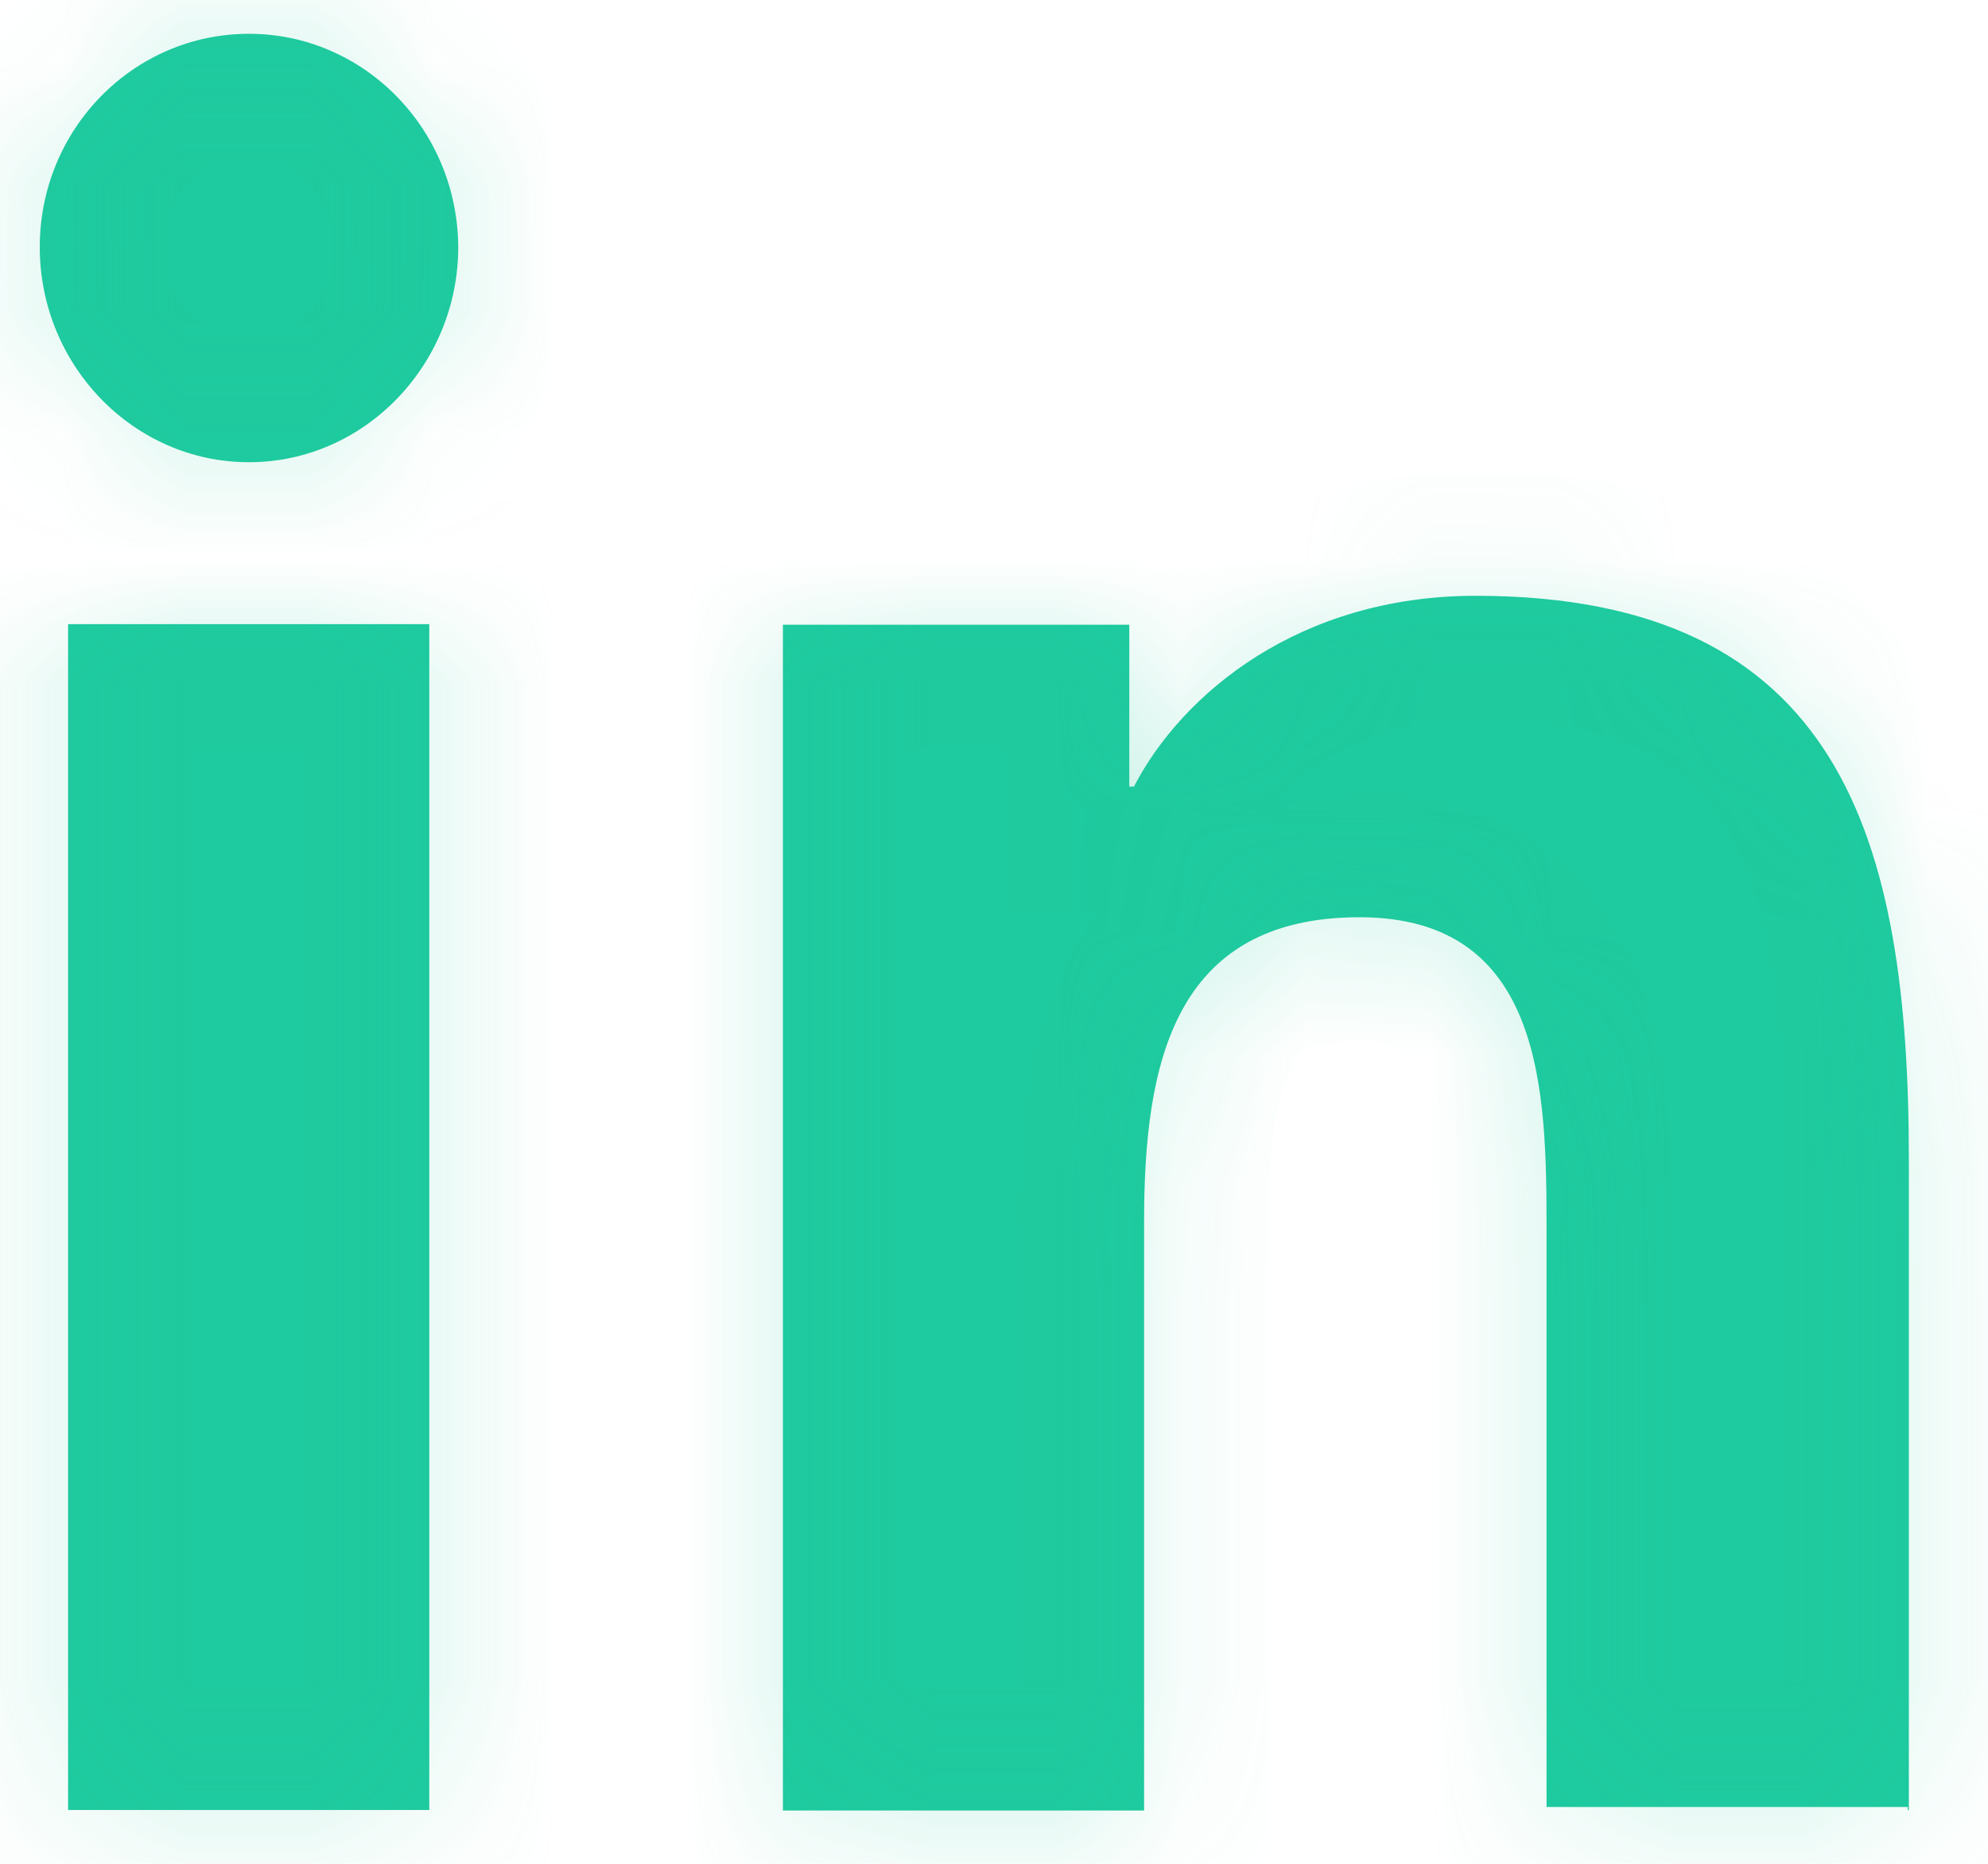 <?xml version="1.0" encoding="UTF-8"?> <svg xmlns="http://www.w3.org/2000/svg" width="16" height="15" viewBox="0 0 16 15" fill="none"><mask id="path-1-inside-1_142_140" fill="#1ECA9F"><path fill-rule="evenodd" clip-rule="evenodd" d="M2.004 0.272C1.073 0.272 0.32 1.04 0.32 1.989C0.32 2.938 1.073 3.72 2.004 3.72C2.935 3.72 3.688 2.934 3.688 1.989C3.683 1.04 2.93 0.272 2.004 0.272ZM15.363 14.567V9.332C15.363 6.759 14.82 4.795 11.877 4.795C10.458 4.795 9.514 5.582 9.126 6.331H9.089V5.028H6.301V14.571H9.208V9.83C9.208 8.578 9.436 7.382 10.942 7.382C12.429 7.382 12.447 8.792 12.447 9.9V14.543H15.354V14.567H15.363ZM0.548 5.023H3.455V14.567H0.548V5.023Z"></path></mask><path fill-rule="evenodd" clip-rule="evenodd" d="M2.004 0.272C1.073 0.272 0.32 1.04 0.32 1.989C0.32 2.938 1.073 3.72 2.004 3.72C2.935 3.72 3.688 2.934 3.688 1.989C3.683 1.04 2.93 0.272 2.004 0.272ZM15.363 14.567V9.332C15.363 6.759 14.82 4.795 11.877 4.795C10.458 4.795 9.514 5.582 9.126 6.331H9.089V5.028H6.301V14.571H9.208V9.83C9.208 8.578 9.436 7.382 10.942 7.382C12.429 7.382 12.447 8.792 12.447 9.9V14.543H15.354V14.567H15.363ZM0.548 5.023H3.455V14.567H0.548V5.023Z" fill="#1ECA9F"></path><path d="M3.688 1.989H4.688L4.688 1.984L3.688 1.989ZM15.363 14.567V15.567H16.363V14.567H15.363ZM9.126 6.331V7.331H9.734L10.014 6.791L9.126 6.331ZM9.089 6.331H8.089V7.331H9.089V6.331ZM9.089 5.028H10.089V4.028H9.089V5.028ZM6.301 5.028V4.028H5.301V5.028H6.301ZM6.301 14.571H5.301V15.571H6.301V14.571ZM9.208 14.571V15.571H10.208V14.571H9.208ZM12.447 14.543H11.447V15.543H12.447V14.543ZM15.354 14.543H16.354V13.543H15.354V14.543ZM15.354 14.567H14.354V15.567H15.354V14.567ZM3.455 5.023H4.455V4.023H3.455V5.023ZM0.548 5.023V4.023H-0.452V5.023H0.548ZM3.455 14.567V15.567H4.455V14.567H3.455ZM0.548 14.567H-0.452V15.567H0.548V14.567ZM1.32 1.989C1.32 1.574 1.644 1.272 2.004 1.272V-0.728C0.502 -0.728 -0.68 0.506 -0.68 1.989H1.32ZM2.004 2.72C1.654 2.72 1.32 2.415 1.32 1.989H-0.68C-0.68 3.462 0.492 4.72 2.004 4.72V2.72ZM2.688 1.989C2.688 2.413 2.352 2.72 2.004 2.72V4.72C3.518 4.72 4.688 3.455 4.688 1.989H2.688ZM2.004 1.272C2.357 1.272 2.686 1.572 2.688 1.994L4.688 1.984C4.68 0.508 3.503 -0.728 2.004 -0.728V1.272ZM14.363 9.332V14.567H16.363V9.332H14.363ZM11.877 5.795C13.096 5.795 13.597 6.179 13.874 6.626C14.218 7.182 14.363 8.066 14.363 9.332H16.363C16.363 8.025 16.236 6.641 15.574 5.572C14.843 4.393 13.601 3.795 11.877 3.795V5.795ZM10.014 6.791C10.24 6.353 10.854 5.795 11.877 5.795V3.795C10.062 3.795 8.787 4.81 8.238 5.871L10.014 6.791ZM9.089 7.331H9.126V5.331H9.089V7.331ZM8.089 5.028V6.331H10.089V5.028H8.089ZM6.301 6.028H9.089V4.028H6.301V6.028ZM7.301 14.571V5.028H5.301V14.571H7.301ZM9.208 13.571H6.301V15.571H9.208V13.571ZM8.208 9.83V14.571H10.208V9.83H8.208ZM10.942 6.382C10.433 6.382 9.958 6.484 9.544 6.718C9.124 6.955 8.829 7.292 8.63 7.663C8.257 8.355 8.208 9.189 8.208 9.83H10.208C10.208 9.219 10.273 8.829 10.391 8.611C10.437 8.526 10.481 8.486 10.527 8.459C10.579 8.43 10.698 8.382 10.942 8.382V6.382ZM13.447 9.9C13.447 9.391 13.455 8.562 13.185 7.864C13.038 7.486 12.793 7.095 12.383 6.804C11.97 6.511 11.476 6.382 10.942 6.382V8.382C11.151 8.382 11.218 8.43 11.226 8.436C11.238 8.444 11.276 8.474 11.32 8.587C11.43 8.871 11.447 9.301 11.447 9.9H13.447ZM13.447 14.543V9.9H11.447V14.543H13.447ZM15.354 13.543H12.447V15.543H15.354V13.543ZM16.354 14.567V14.543H14.354V14.567H16.354ZM15.363 13.567H15.354V15.567H15.363V13.567ZM3.455 4.023H0.548V6.023H3.455V4.023ZM4.455 14.567V5.023H2.455V14.567H4.455ZM0.548 15.567H3.455V13.567H0.548V15.567ZM-0.452 5.023V14.567H1.548V5.023H-0.452Z" fill="#1ECA9F" fill-opacity="0.2" mask="url(#path-1-inside-1_142_140)"></path></svg>